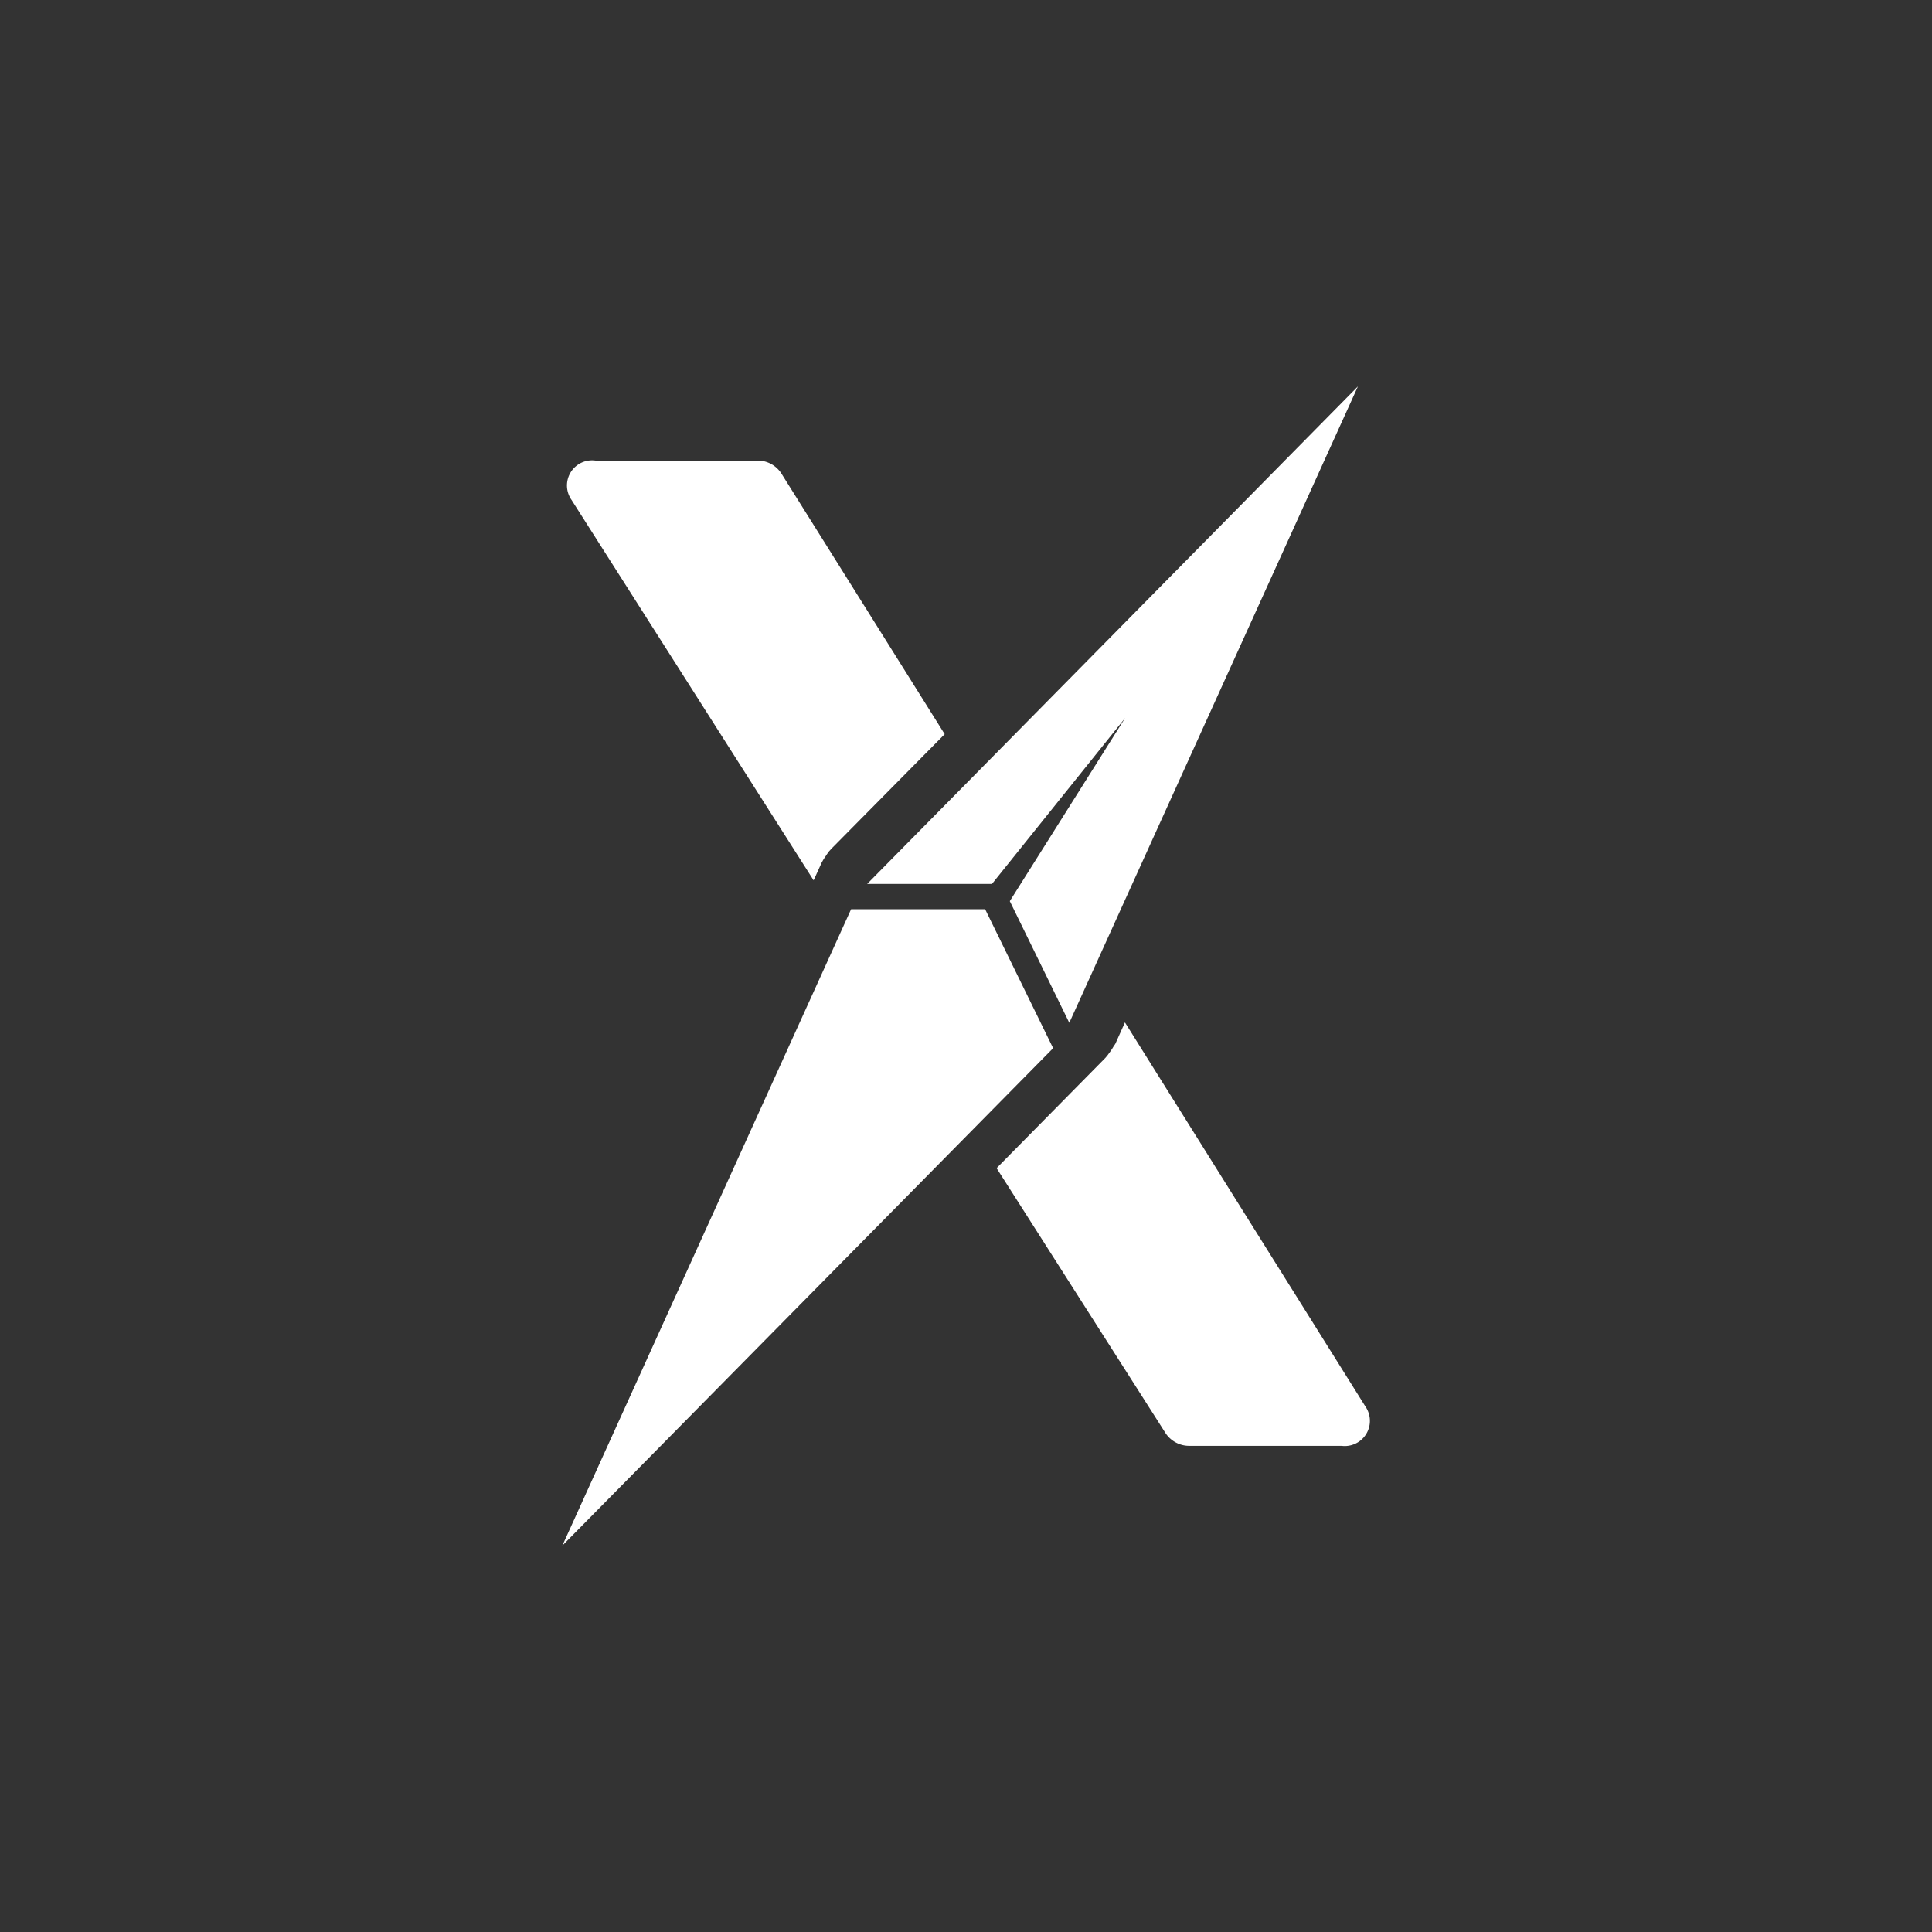 <svg id="Layer_1" data-name="Layer 1" xmlns="http://www.w3.org/2000/svg" viewBox="0 0 300 300"><rect x="0" y="0" width="300" height="300" fill="#333333" stroke="none"/><defs><style>.cls-1{fill:#fff;}</style></defs><path class="cls-1" d="M127.79,133.59a6,6,0,0,1,.41-.62c.19-.31.37-.55.52-.76l.41-.45L146.69,114,121.33,73.52a4.39,4.39,0,0,0-3.49-2H92.47a3.9,3.9,0,0,0-3.72,6.11l37.59,59.07,1.23-2.71Z"/><path class="cls-1" d="M172.91,162.49a8.35,8.35,0,0,1-.47.74l-.48.66-.33.39-16.88,17.11L181,222.56a4.41,4.41,0,0,0,3.71,1.95h23.61a3.91,3.91,0,0,0,3.7-6.11l-37.34-59.64-1.48,3.3A4.63,4.63,0,0,1,172.91,162.49Z"/><polygon class="cls-1" points="174.71 111.49 156.8 139.93 166.04 158.82 210.86 60 134.65 137.26 154.03 137.26 174.71 111.49"/><polygon class="cls-1" points="152.97 141.18 132.16 141.18 87.32 240 163.53 162.76 152.97 141.18"/></svg>